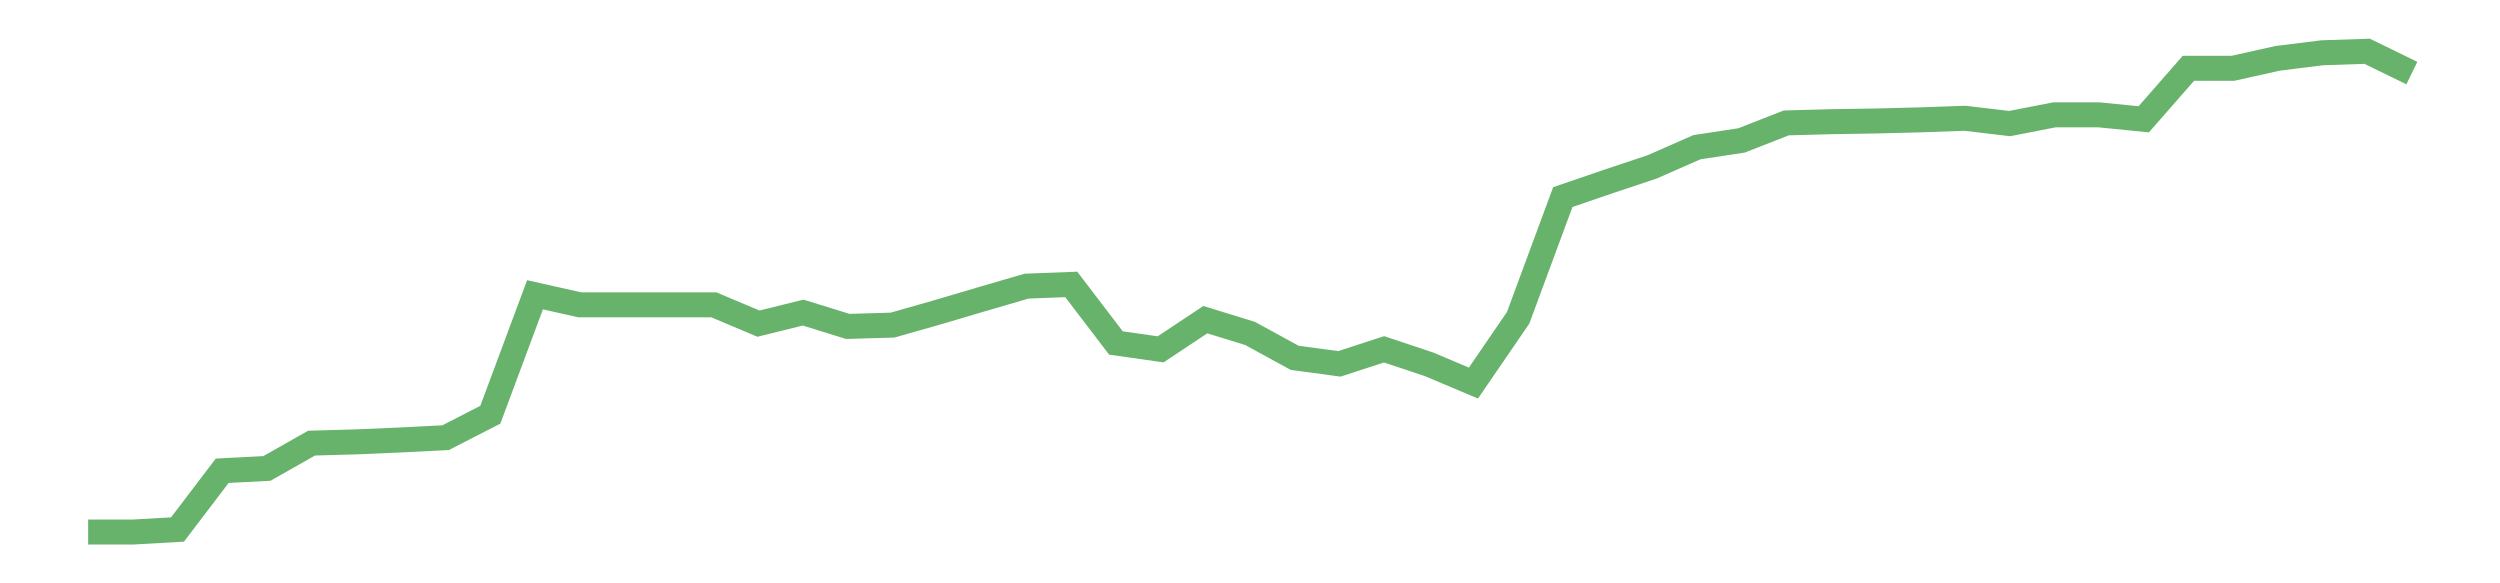 <?xml version='1.0' encoding='utf-8'?>
<svg xmlns="http://www.w3.org/2000/svg" xmlns:xlink="http://www.w3.org/1999/xlink" id="chart-e361cba1-d041-4b59-bfd5-13f9429ec16e" class="pygal-chart pygal-sparkline" viewBox="0 0 300 70" width="300" height="70"><!--Generated with pygal 3.0.0 (lxml) ©Kozea 2012-2016 on 2022-08-08--><!--http://pygal.org--><!--http://github.com/Kozea/pygal--><defs><style type="text/css">#chart-e361cba1-d041-4b59-bfd5-13f9429ec16e{-webkit-user-select:none;-webkit-font-smoothing:antialiased;font-family:Consolas,"Liberation Mono",Menlo,Courier,monospace}#chart-e361cba1-d041-4b59-bfd5-13f9429ec16e .title{font-family:Consolas,"Liberation Mono",Menlo,Courier,monospace;font-size:16px}#chart-e361cba1-d041-4b59-bfd5-13f9429ec16e .legends .legend text{font-family:Consolas,"Liberation Mono",Menlo,Courier,monospace;font-size:14px}#chart-e361cba1-d041-4b59-bfd5-13f9429ec16e .axis text{font-family:Consolas,"Liberation Mono",Menlo,Courier,monospace;font-size:10px}#chart-e361cba1-d041-4b59-bfd5-13f9429ec16e .axis text.major{font-family:Consolas,"Liberation Mono",Menlo,Courier,monospace;font-size:10px}#chart-e361cba1-d041-4b59-bfd5-13f9429ec16e .text-overlay text.value{font-family:Consolas,"Liberation Mono",Menlo,Courier,monospace;font-size:16px}#chart-e361cba1-d041-4b59-bfd5-13f9429ec16e .text-overlay text.label{font-family:Consolas,"Liberation Mono",Menlo,Courier,monospace;font-size:10px}#chart-e361cba1-d041-4b59-bfd5-13f9429ec16e .tooltip{font-family:Consolas,"Liberation Mono",Menlo,Courier,monospace;font-size:14px}#chart-e361cba1-d041-4b59-bfd5-13f9429ec16e text.no_data{font-family:Consolas,"Liberation Mono",Menlo,Courier,monospace;font-size:64px}
#chart-e361cba1-d041-4b59-bfd5-13f9429ec16e{background-color:transparent}#chart-e361cba1-d041-4b59-bfd5-13f9429ec16e path,#chart-e361cba1-d041-4b59-bfd5-13f9429ec16e line,#chart-e361cba1-d041-4b59-bfd5-13f9429ec16e rect,#chart-e361cba1-d041-4b59-bfd5-13f9429ec16e circle{-webkit-transition:150ms;-moz-transition:150ms;transition:150ms}#chart-e361cba1-d041-4b59-bfd5-13f9429ec16e .graph &gt; .background{fill:transparent}#chart-e361cba1-d041-4b59-bfd5-13f9429ec16e .plot &gt; .background{fill:transparent}#chart-e361cba1-d041-4b59-bfd5-13f9429ec16e .graph{fill:rgba(0,0,0,.87)}#chart-e361cba1-d041-4b59-bfd5-13f9429ec16e text.no_data{fill:rgba(0,0,0,1)}#chart-e361cba1-d041-4b59-bfd5-13f9429ec16e .title{fill:rgba(0,0,0,1)}#chart-e361cba1-d041-4b59-bfd5-13f9429ec16e .legends .legend text{fill:rgba(0,0,0,.87)}#chart-e361cba1-d041-4b59-bfd5-13f9429ec16e .legends .legend:hover text{fill:rgba(0,0,0,1)}#chart-e361cba1-d041-4b59-bfd5-13f9429ec16e .axis .line{stroke:rgba(0,0,0,1)}#chart-e361cba1-d041-4b59-bfd5-13f9429ec16e .axis .guide.line{stroke:rgba(0,0,0,.54)}#chart-e361cba1-d041-4b59-bfd5-13f9429ec16e .axis .major.line{stroke:rgba(0,0,0,.87)}#chart-e361cba1-d041-4b59-bfd5-13f9429ec16e .axis text.major{fill:rgba(0,0,0,1)}#chart-e361cba1-d041-4b59-bfd5-13f9429ec16e .axis.y .guides:hover .guide.line,#chart-e361cba1-d041-4b59-bfd5-13f9429ec16e .line-graph .axis.x .guides:hover .guide.line,#chart-e361cba1-d041-4b59-bfd5-13f9429ec16e .stackedline-graph .axis.x .guides:hover .guide.line,#chart-e361cba1-d041-4b59-bfd5-13f9429ec16e .xy-graph .axis.x .guides:hover .guide.line{stroke:rgba(0,0,0,1)}#chart-e361cba1-d041-4b59-bfd5-13f9429ec16e .axis .guides:hover text{fill:rgba(0,0,0,1)}#chart-e361cba1-d041-4b59-bfd5-13f9429ec16e .reactive{fill-opacity:.7;stroke-opacity:.8;stroke-width:3}#chart-e361cba1-d041-4b59-bfd5-13f9429ec16e .ci{stroke:rgba(0,0,0,.87)}#chart-e361cba1-d041-4b59-bfd5-13f9429ec16e .reactive.active,#chart-e361cba1-d041-4b59-bfd5-13f9429ec16e .active .reactive{fill-opacity:.8;stroke-opacity:.9;stroke-width:4}#chart-e361cba1-d041-4b59-bfd5-13f9429ec16e .ci .reactive.active{stroke-width:1.5}#chart-e361cba1-d041-4b59-bfd5-13f9429ec16e .series text{fill:rgba(0,0,0,1)}#chart-e361cba1-d041-4b59-bfd5-13f9429ec16e .tooltip rect{fill:transparent;stroke:rgba(0,0,0,1);-webkit-transition:opacity 150ms;-moz-transition:opacity 150ms;transition:opacity 150ms}#chart-e361cba1-d041-4b59-bfd5-13f9429ec16e .tooltip .label{fill:rgba(0,0,0,.87)}#chart-e361cba1-d041-4b59-bfd5-13f9429ec16e .tooltip .label{fill:rgba(0,0,0,.87)}#chart-e361cba1-d041-4b59-bfd5-13f9429ec16e .tooltip .legend{font-size:.8em;fill:rgba(0,0,0,.54)}#chart-e361cba1-d041-4b59-bfd5-13f9429ec16e .tooltip .x_label{font-size:.6em;fill:rgba(0,0,0,1)}#chart-e361cba1-d041-4b59-bfd5-13f9429ec16e .tooltip .xlink{font-size:.5em;text-decoration:underline}#chart-e361cba1-d041-4b59-bfd5-13f9429ec16e .tooltip .value{font-size:1.5em}#chart-e361cba1-d041-4b59-bfd5-13f9429ec16e .bound{font-size:.5em}#chart-e361cba1-d041-4b59-bfd5-13f9429ec16e .max-value{font-size:.75em;fill:rgba(0,0,0,.54)}#chart-e361cba1-d041-4b59-bfd5-13f9429ec16e .map-element{fill:transparent;stroke:rgba(0,0,0,.54) !important}#chart-e361cba1-d041-4b59-bfd5-13f9429ec16e .map-element .reactive{fill-opacity:inherit;stroke-opacity:inherit}#chart-e361cba1-d041-4b59-bfd5-13f9429ec16e .color-0,#chart-e361cba1-d041-4b59-bfd5-13f9429ec16e .color-0 a:visited{stroke:#43a047;fill:#43a047}#chart-e361cba1-d041-4b59-bfd5-13f9429ec16e .text-overlay .color-0 text{fill:black}
#chart-e361cba1-d041-4b59-bfd5-13f9429ec16e text.no_data{text-anchor:middle}#chart-e361cba1-d041-4b59-bfd5-13f9429ec16e .guide.line{fill:none}#chart-e361cba1-d041-4b59-bfd5-13f9429ec16e .centered{text-anchor:middle}#chart-e361cba1-d041-4b59-bfd5-13f9429ec16e .title{text-anchor:middle}#chart-e361cba1-d041-4b59-bfd5-13f9429ec16e .legends .legend text{fill-opacity:1}#chart-e361cba1-d041-4b59-bfd5-13f9429ec16e .axis.x text{text-anchor:middle}#chart-e361cba1-d041-4b59-bfd5-13f9429ec16e .axis.x:not(.web) text[transform]{text-anchor:start}#chart-e361cba1-d041-4b59-bfd5-13f9429ec16e .axis.x:not(.web) text[transform].backwards{text-anchor:end}#chart-e361cba1-d041-4b59-bfd5-13f9429ec16e .axis.y text{text-anchor:end}#chart-e361cba1-d041-4b59-bfd5-13f9429ec16e .axis.y text[transform].backwards{text-anchor:start}#chart-e361cba1-d041-4b59-bfd5-13f9429ec16e .axis.y2 text{text-anchor:start}#chart-e361cba1-d041-4b59-bfd5-13f9429ec16e .axis.y2 text[transform].backwards{text-anchor:end}#chart-e361cba1-d041-4b59-bfd5-13f9429ec16e .axis .guide.line{stroke-dasharray:4,4;stroke:black}#chart-e361cba1-d041-4b59-bfd5-13f9429ec16e .axis .major.guide.line{stroke-dasharray:6,6;stroke:black}#chart-e361cba1-d041-4b59-bfd5-13f9429ec16e .horizontal .axis.y .guide.line,#chart-e361cba1-d041-4b59-bfd5-13f9429ec16e .horizontal .axis.y2 .guide.line,#chart-e361cba1-d041-4b59-bfd5-13f9429ec16e .vertical .axis.x .guide.line{opacity:0}#chart-e361cba1-d041-4b59-bfd5-13f9429ec16e .horizontal .axis.always_show .guide.line,#chart-e361cba1-d041-4b59-bfd5-13f9429ec16e .vertical .axis.always_show .guide.line{opacity:1 !important}#chart-e361cba1-d041-4b59-bfd5-13f9429ec16e .axis.y .guides:hover .guide.line,#chart-e361cba1-d041-4b59-bfd5-13f9429ec16e .axis.y2 .guides:hover .guide.line,#chart-e361cba1-d041-4b59-bfd5-13f9429ec16e .axis.x .guides:hover .guide.line{opacity:1}#chart-e361cba1-d041-4b59-bfd5-13f9429ec16e .axis .guides:hover text{opacity:1}#chart-e361cba1-d041-4b59-bfd5-13f9429ec16e .nofill{fill:none}#chart-e361cba1-d041-4b59-bfd5-13f9429ec16e .subtle-fill{fill-opacity:.2}#chart-e361cba1-d041-4b59-bfd5-13f9429ec16e .dot{stroke-width:1px;fill-opacity:1;stroke-opacity:1}#chart-e361cba1-d041-4b59-bfd5-13f9429ec16e .dot.active{stroke-width:5px}#chart-e361cba1-d041-4b59-bfd5-13f9429ec16e .dot.negative{fill:transparent}#chart-e361cba1-d041-4b59-bfd5-13f9429ec16e text,#chart-e361cba1-d041-4b59-bfd5-13f9429ec16e tspan{stroke:none !important}#chart-e361cba1-d041-4b59-bfd5-13f9429ec16e .series text.active{opacity:1}#chart-e361cba1-d041-4b59-bfd5-13f9429ec16e .tooltip rect{fill-opacity:.95;stroke-width:.5}#chart-e361cba1-d041-4b59-bfd5-13f9429ec16e .tooltip text{fill-opacity:1}#chart-e361cba1-d041-4b59-bfd5-13f9429ec16e .showable{visibility:hidden}#chart-e361cba1-d041-4b59-bfd5-13f9429ec16e .showable.shown{visibility:visible}#chart-e361cba1-d041-4b59-bfd5-13f9429ec16e .gauge-background{fill:rgba(229,229,229,1);stroke:none}#chart-e361cba1-d041-4b59-bfd5-13f9429ec16e .bg-lines{stroke:transparent;stroke-width:2px}</style><script type="text/javascript">window.pygal = window.pygal || {};window.pygal.config = window.pygal.config || {};window.pygal.config['e361cba1-d041-4b59-bfd5-13f9429ec16e'] = {"allow_interruptions": false, "box_mode": "extremes", "classes": ["pygal-chart", "pygal-sparkline"], "css": ["file://style.css", "file://graph.css"], "defs": [], "disable_xml_declaration": false, "dots_size": 2.5, "dynamic_print_values": false, "explicit_size": true, "fill": false, "force_uri_protocol": "https", "formatter": null, "half_pie": false, "height": 70, "include_x_axis": false, "inner_radius": 0, "interpolate": null, "interpolation_parameters": {}, "interpolation_precision": 250, "inverse_y_axis": false, "js": [], "legend_at_bottom": false, "legend_at_bottom_columns": null, "legend_box_size": 12, "logarithmic": false, "margin": 5, "margin_bottom": null, "margin_left": null, "margin_right": null, "margin_top": null, "max_scale": 2, "min_scale": 1, "missing_value_fill_truncation": "x", "no_data_text": "", "no_prefix": false, "order_min": null, "pretty_print": false, "print_labels": false, "print_values": false, "print_values_position": "center", "print_zeroes": true, "range": null, "rounded_bars": null, "secondary_range": null, "show_dots": false, "show_legend": false, "show_minor_x_labels": true, "show_minor_y_labels": true, "show_only_major_dots": false, "show_x_guides": false, "show_x_labels": false, "show_y_guides": true, "show_y_labels": false, "spacing": 0, "stack_from_top": false, "strict": false, "stroke": true, "stroke_style": null, "style": {"background": "transparent", "ci_colors": [], "colors": ["#43a047", "#43a047", "#43a047", "#43a047", "#43a047"], "dot_opacity": "1", "font_family": "Consolas, \"Liberation Mono\", Menlo, Courier, monospace", "foreground": "rgba(0, 0, 0, .87)", "foreground_strong": "rgba(0, 0, 0, 1)", "foreground_subtle": "rgba(0, 0, 0, .54)", "guide_stroke_color": "black", "guide_stroke_dasharray": "4,4", "label_font_family": "Consolas, \"Liberation Mono\", Menlo, Courier, monospace", "label_font_size": 10, "legend_font_family": "Consolas, \"Liberation Mono\", Menlo, Courier, monospace", "legend_font_size": 14, "major_guide_stroke_color": "black", "major_guide_stroke_dasharray": "6,6", "major_label_font_family": "Consolas, \"Liberation Mono\", Menlo, Courier, monospace", "major_label_font_size": 10, "no_data_font_family": "Consolas, \"Liberation Mono\", Menlo, Courier, monospace", "no_data_font_size": 64, "opacity": ".7", "opacity_hover": ".8", "plot_background": "transparent", "stroke_opacity": ".8", "stroke_opacity_hover": ".9", "stroke_width": 3, "stroke_width_hover": "4", "title_font_family": "Consolas, \"Liberation Mono\", Menlo, Courier, monospace", "title_font_size": 16, "tooltip_font_family": "Consolas, \"Liberation Mono\", Menlo, Courier, monospace", "tooltip_font_size": 14, "transition": "150ms", "value_background": "rgba(229, 229, 229, 1)", "value_colors": [], "value_font_family": "Consolas, \"Liberation Mono\", Menlo, Courier, monospace", "value_font_size": 16, "value_label_font_family": "Consolas, \"Liberation Mono\", Menlo, Courier, monospace", "value_label_font_size": 10}, "title": null, "tooltip_border_radius": 0, "tooltip_fancy_mode": true, "truncate_label": null, "truncate_legend": null, "width": 300, "x_label_rotation": 0, "x_labels": null, "x_labels_major": null, "x_labels_major_count": null, "x_labels_major_every": null, "x_title": null, "xrange": null, "y_label_rotation": 0, "y_labels": null, "y_labels_major": null, "y_labels_major_count": null, "y_labels_major_every": null, "y_title": null, "zero": 0, "legends": [""]}</script></defs><title>Pygal</title><g class="graph line-graph vertical"><rect x="0" y="0" width="300" height="70" class="background"/><g transform="translate(5, 5)" class="plot"><rect x="0" y="0" width="290" height="60" class="background"/><g class="series serie-0 color-0"><path d="M5.577 58.846 L10.939 58.846 16.302 58.539 21.664 51.49 27.027 51.213 32.389 48.175 37.751 48.024 43.114 47.795 48.476 47.519 53.839 44.767 59.201 30.373 64.564 31.576 69.926 31.576 75.288 31.576 80.651 31.576 86.013 33.837 91.376 32.511 96.738 34.17 102.101 34.012 107.463 32.487 112.825 30.901 118.188 29.337 123.55 29.129 128.913 36.158 134.275 36.921 139.638 33.359 145 35.01 150.362 37.939 155.725 38.663 161.087 36.917 166.45 38.706 171.812 40.968 177.175 33.137 182.537 18.65 187.899 16.814 193.262 15.024 198.624 12.666 203.987 11.85 209.349 9.75 214.712 9.603 220.074 9.519 225.436 9.382 230.799 9.193 236.161 9.83 241.524 8.782 246.886 8.782 252.249 9.316 257.611 3.193 262.973 3.193 268.336 1.995 273.698 1.331 279.061 1.154 284.423 3.769" class="line reactive nofill"/></g></g><g class="titles"/><g transform="translate(5, 5)" class="plot overlay"><g class="series serie-0 color-0"/></g><g transform="translate(5, 5)" class="plot text-overlay"><g class="series serie-0 color-0"/></g><g transform="translate(5, 5)" class="plot tooltip-overlay"><g transform="translate(0 0)" style="opacity: 0" class="tooltip"><rect rx="0" ry="0" width="0" height="0" class="tooltip-box"/><g class="text"/></g></g></g></svg>